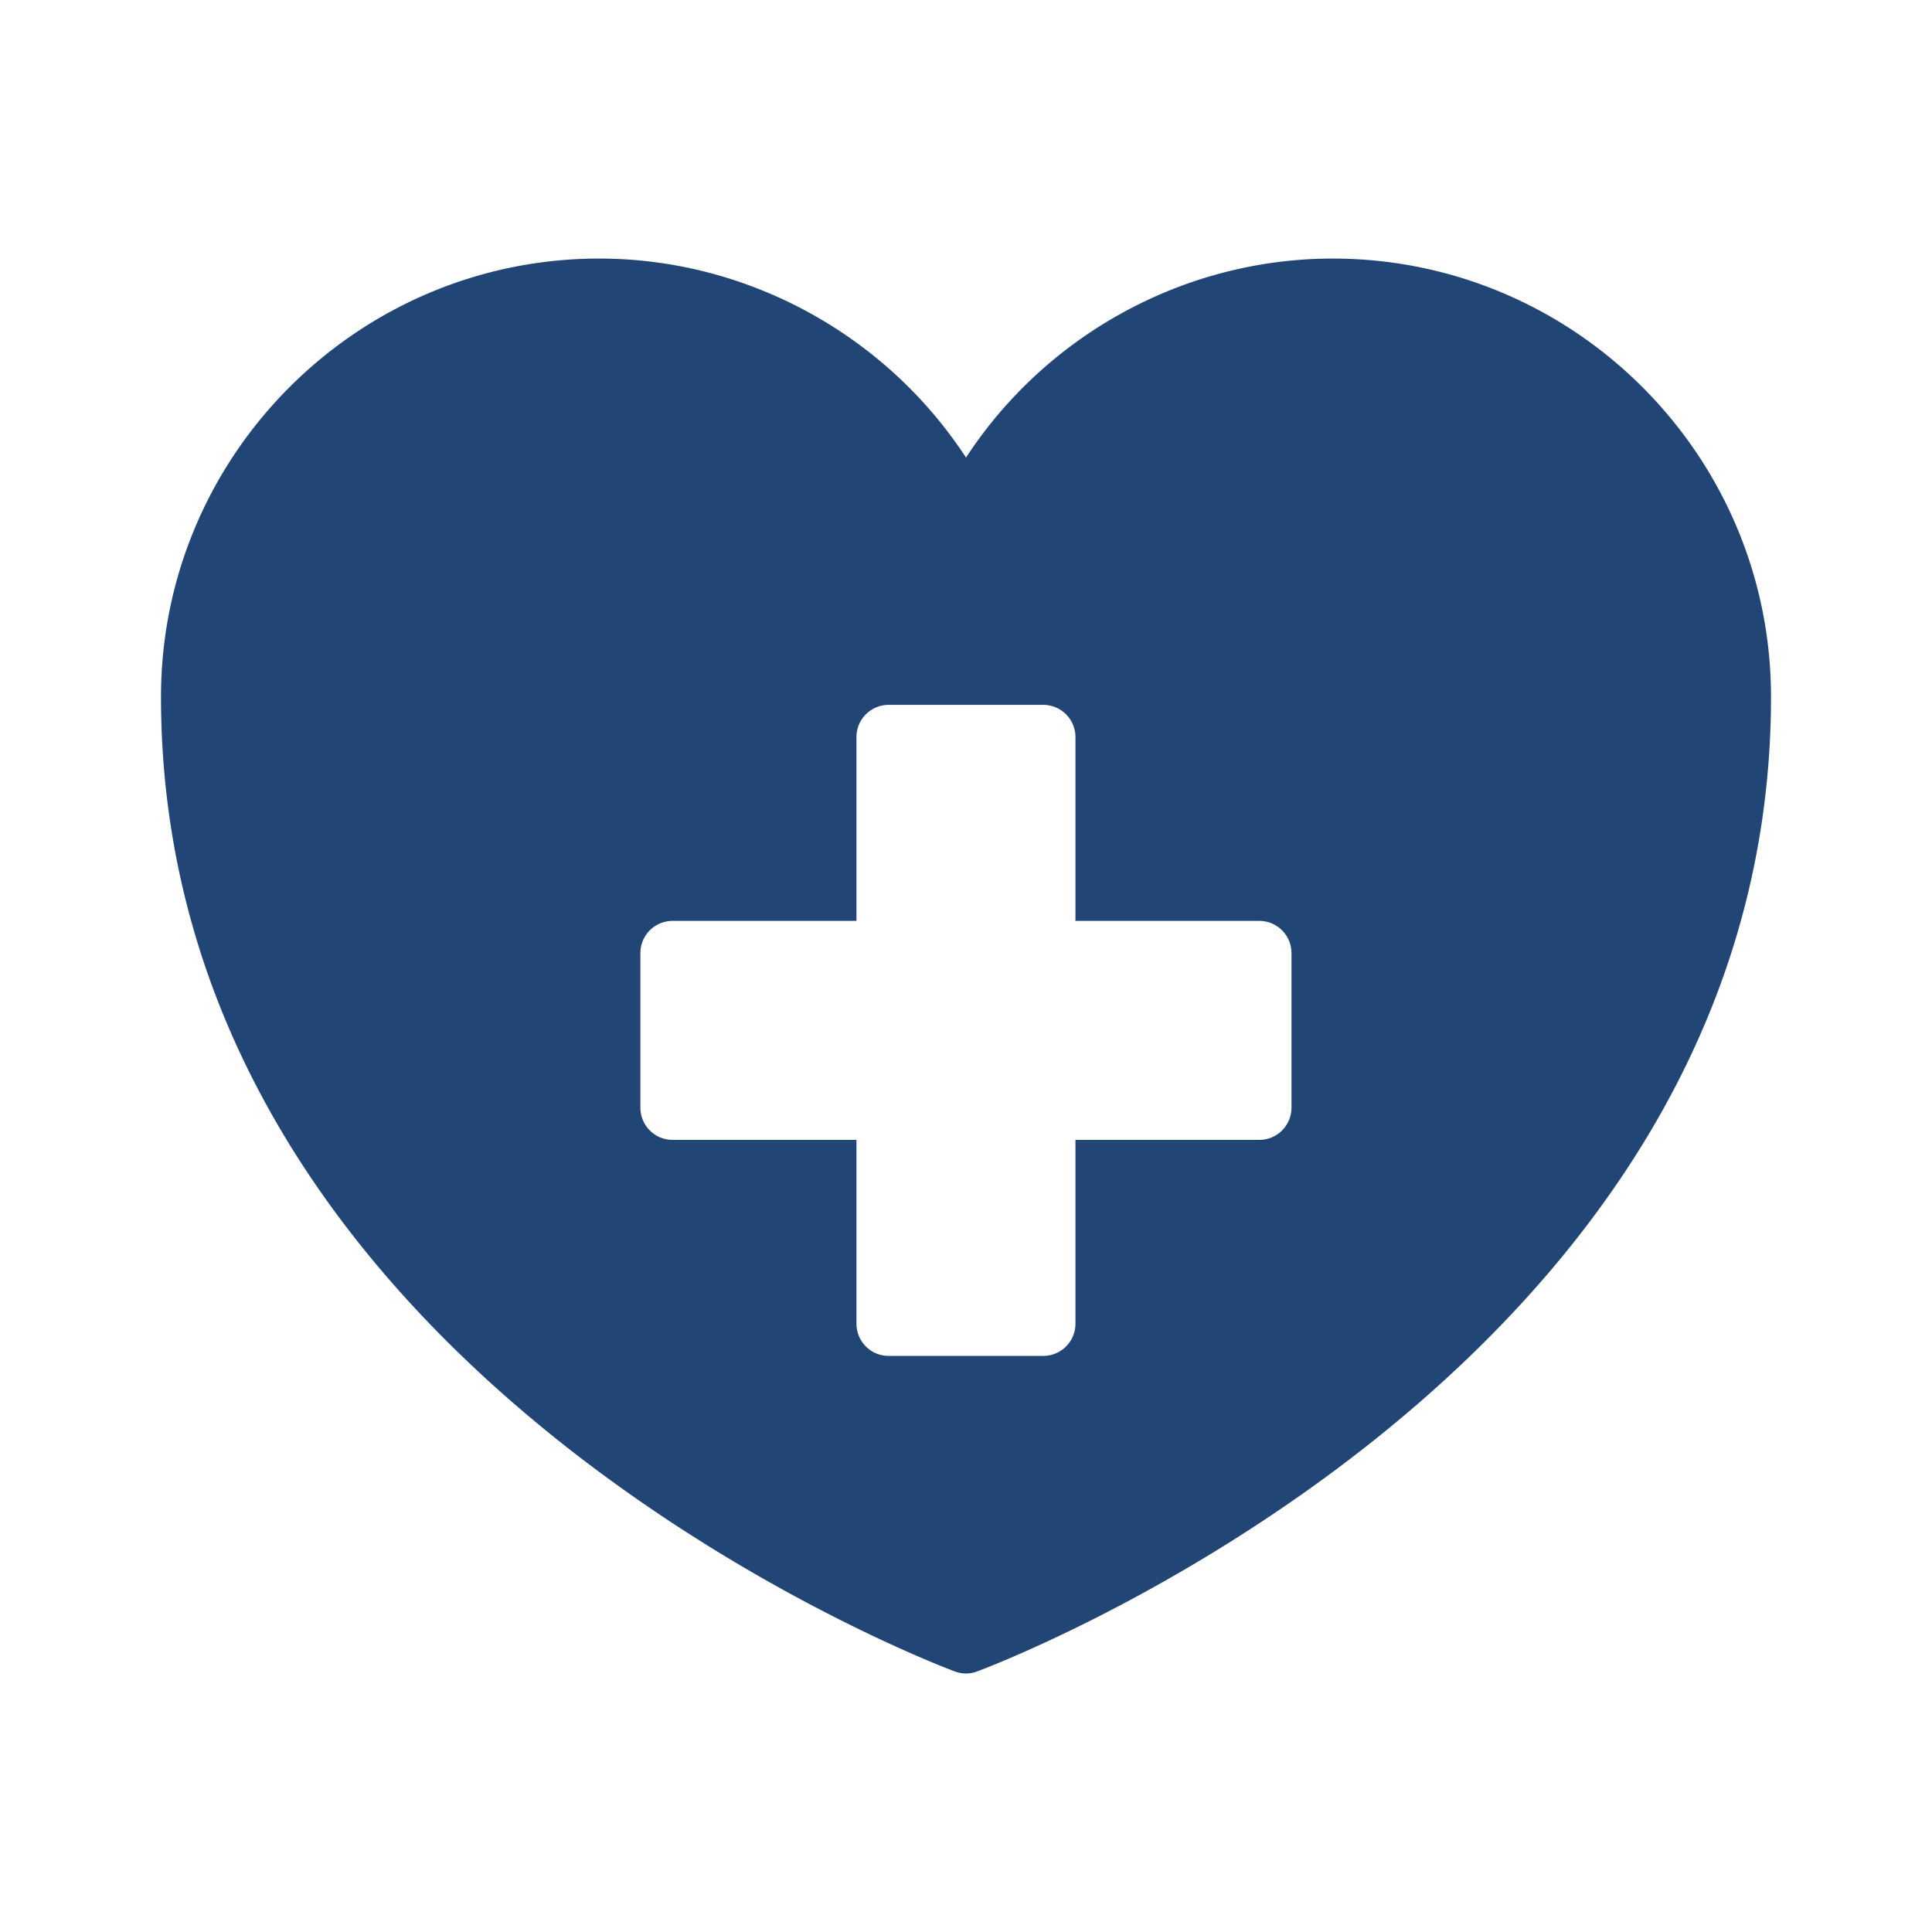 <svg xmlns="http://www.w3.org/2000/svg" version="1.1" xmlns:xlink="http://www.w3.org/1999/xlink" width="512" height="512" x="0" y="0" viewBox="0 0 60 60" style="enable-background:new 0 0 512 512" xml:space="preserve"><g><path d="M41.39 8.03c-4.61 0-8.9 2.37-11.39 6.18-2.49-3.81-6.79-6.18-11.39-6.18C11.11 8.03 5 14.14 5 21.64c0 21.1 24.41 30.18 24.66 30.27a.974.974 0 0 0 .68 0C30.59 51.82 55 42.74 55 21.64c0-7.5-6.11-13.61-13.61-13.61zM40.108 34.4a1 1 0 0 1-1 1h-5.709v5.709a1 1 0 0 1-1 1h-4.801a1 1 0 0 1-1-1V35.4h-5.71a1 1 0 0 1-1-1v-4.801a1 1 0 0 1 1-1h5.71V22.89a1 1 0 0 1 1-1h4.801a1 1 0 0 1 1 1v5.709h5.709a1 1 0 0 1 1 1z" fill="#214676" opacity="1" data-original="#000000"></path></g></svg>